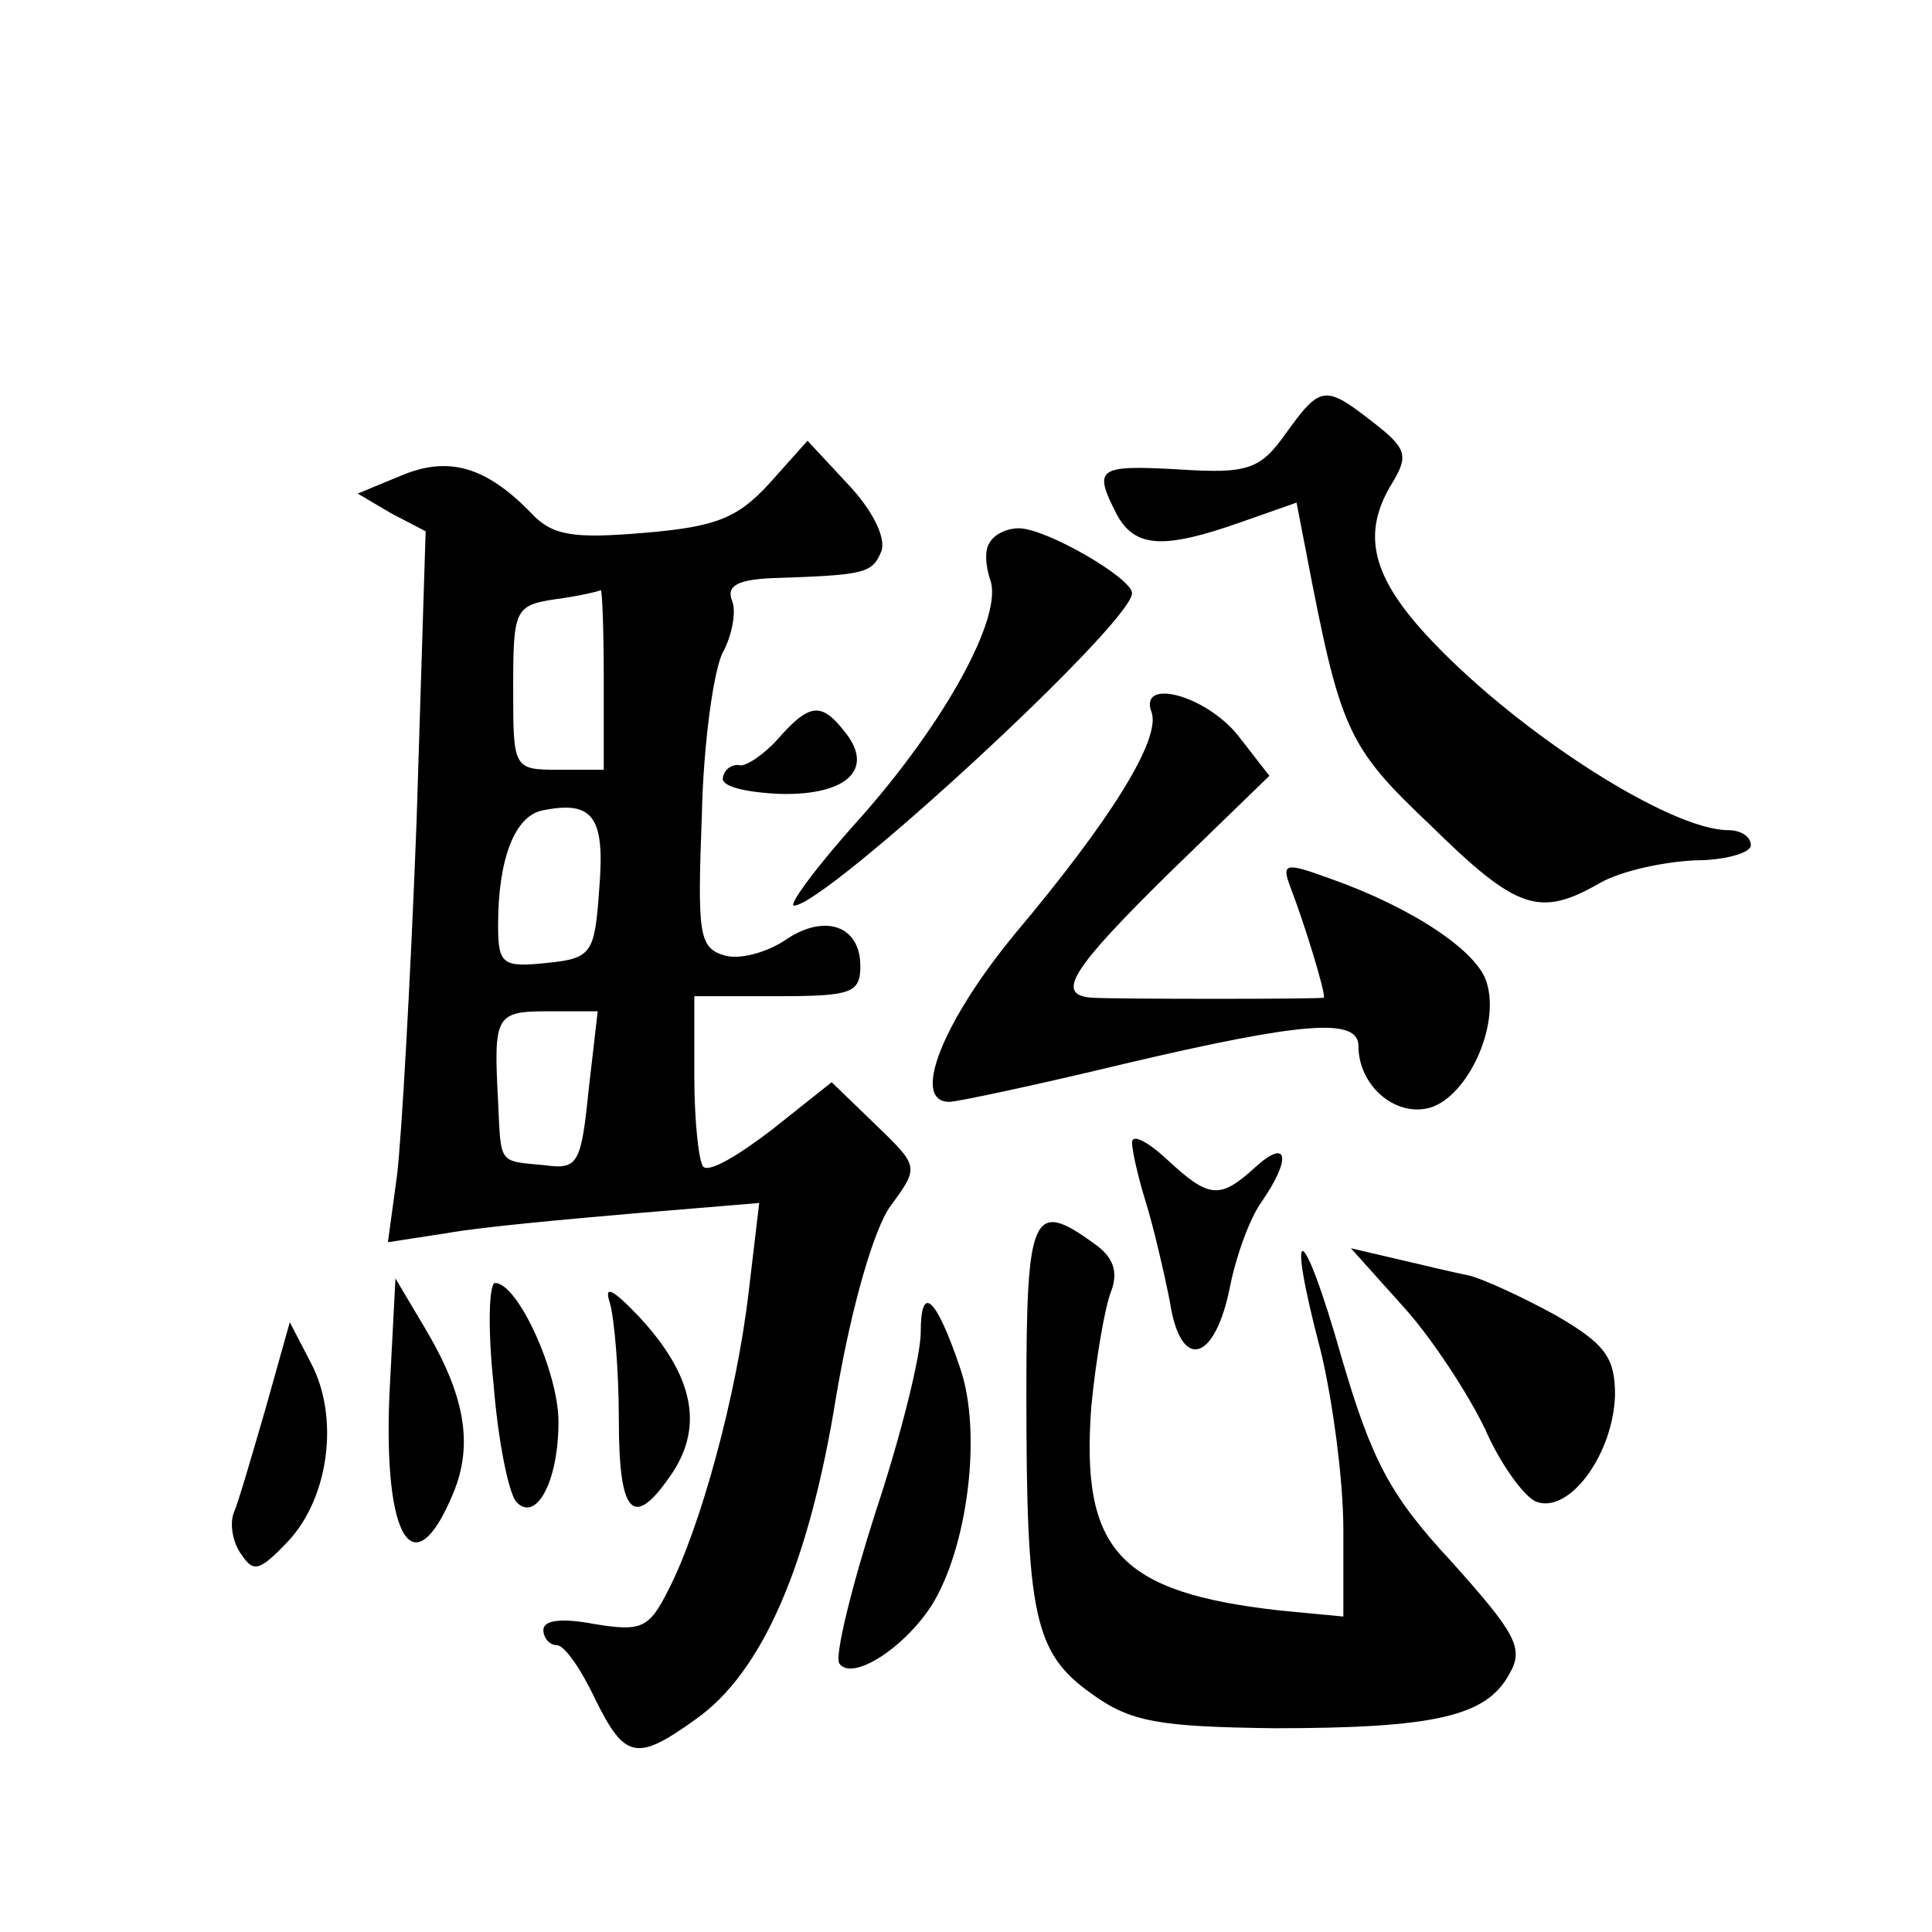 <?xml version="1.0" standalone="no"?>
<!DOCTYPE svg PUBLIC "-//W3C//DTD SVG 20010904//EN"
 "http://www.w3.org/TR/2001/REC-SVG-20010904/DTD/svg10.dtd">
<svg version="1.0" xmlns="http://www.w3.org/2000/svg"
 width="128pt" height="128pt" viewBox="0 0 128 128"
 preserveAspectRatio="xMidYMid meet">
<g transform="translate(0,128) scale(0.1,-0.1)"
fill="#0" stroke="none">
<path d="M852 993 c-17 -24 -25 -27 -71 -24 -54 3 -57 1 -41 -30 12 -22 31 -23
82 -5 l37 13 6 -31 c23 -120 27 -130 83 -183 57 -56 72 -61 112 -38 14 8 42 14
63 15 20 0 37 5 37 10 0 6 -7 10 -15 10 -38 0 -137 63 -196 125 -40 42 -48 71 -26
106 10 17 9 22 -13 39 -32 25 -35 25 -58 -7z M510 960 c-21 -23 -35 -29 -83 -33
-47 -4 -61 -2 -75 13 -30 31 -55 38 -86 25 l-29 -12 22 -13 23 -12 -6 -192 c-4
-105 -10 -211 -13 -235 l-6 -44 39 6 c22 4 77 9 123 13 l84 7 -7 -59 c-8 -69 -32
-156 -53 -197 -13 -26 -18 -28 -49 -23 -21 4 -34 3 -34 -4 0 -5 4 -10 9 -10 5 0
16 -16 25 -35 20 -41 28 -42 67 -14 44 31 75 102 93 214 10 59 25 111 36 126 19
26 19 26 -10 54 l-29 28 -39 -31 c-22 -17 -42 -29 -46 -25 -3 3 -6 30 -6 60 l0
53 55 0 c49 0 55 2 55 20 0 27 -24 35 -50 17 -12 -8 -30 -13 -40 -10 -17 5 -18
14 -15 93 1 48 8 97 14 108 6 11 9 27 6 34 -4 10 4 14 27 15 61 2 66 3 72 18 3
9 -6 27 -22 44 l-27 29 -25 -28z m-110 -130 l0 -60 -30 0 c-30 0 -30 1 -30 54 0
52 1 55 28 59 15 2 28 5 30 6 1 0 2 -26 2 -59z m-3 -139 c-3 -43 -5 -46 -35 -49
-29 -3 -32 -1 -32 25 0 44 11 72 29 76 34 7 42 -4 38 -52z m-7 -133 c-5 -49 -7
-53 -29 -50 -31 3 -29 0 -31 42 -3 57 -2 60 33 60 l33 0 -6 -52z M656 921 c-4 -5
-3 -16 0 -25 9 -24 -30 -95 -87 -159 -28 -31 -47 -57 -43 -57 21 0 224 187 224
207 0 10 -57 43 -75 43 -8 0 -16 -4 -19 -9z M763 808 c6 -18 -27 -71 -90 -146 -48
-58 -70 -112 -44 -112 5 0 57 11 115 25 119 28 156 31 156 12 0 -26 24 -47 47 -41
25 7 47 54 38 83 -6 21 -50 50 -104 69 -30 11 -32 10 -26 -6 9 -23 24 -72 22 -73
-3 -1 -139 -1 -154 0 -24 2 -13 19 52 83 l66 64 -21 27 c-22 27 -66 38 -57 15z
M515 790 c-9 -10 -21 -18 -25 -17 -4 1 -10 -2 -11 -8 -2 -6 15 -10 38 -11 45 -1
63 17 42 42 -15 19 -23 18 -44 -6z M750 523 c0 -5 4 -23 9 -39 5 -16 12 -46 16
-66 7 -47 30 -41 40 10 4 20 13 45 21 56 20 29 17 42 -4 23 -24 -22 -31 -21 -59
5 -13 12 -23 17 -23 11z M680 356 c0 -146 5 -171 43 -198 26 -19 45 -22 121 -23
107 0 141 8 156 36 10 17 4 27 -38 74 -41 44 -53 67 -73 135 -26 92 -38 96 -14
5 8 -33 15 -86 15 -118 l0 -58 -42 4 c-107 12 -132 40 -125 135 3 31 9 66 13 76
5 13 2 23 -11 32 -41 30 -45 20 -45 -100z M930 414 c19 -21 43 -58 54 -81 10 -23
26 -45 34 -48 22 -8 51 32 52 71 0 25 -7 34 -40 53 -22 12 -48 24 -57 26 -10 2
-31 7 -48 11 l-30 7 35 -39z M258 356 c-4 -96 16 -128 42 -66 14 33 8 66 -19 111
l-19 32 -4 -77z M327 363 c3 -38 10 -72 15 -78 13 -14 28 13 28 53 0 33 -27 92
-42 92 -4 0 -5 -30 -1 -67z M404 417 c3 -10 6 -45 6 -78 0 -64 10 -73 36 -34 20
31 13 64 -22 102 -18 19 -24 22 -20 10z M610 397 c0 -15 -13 -68 -30 -119 -16 -50
-27 -95 -24 -100 8 -12 42 9 61 38 24 38 34 115 19 158 -16 47 -26 56 -26 23z M176
347 c-9 -31 -18 -62 -21 -69 -3 -7 -1 -20 5 -28 8 -12 12 -11 31 9 27 29 34 82
15 118 l-14 27 -16 -57z"/>
</g>
</svg>

